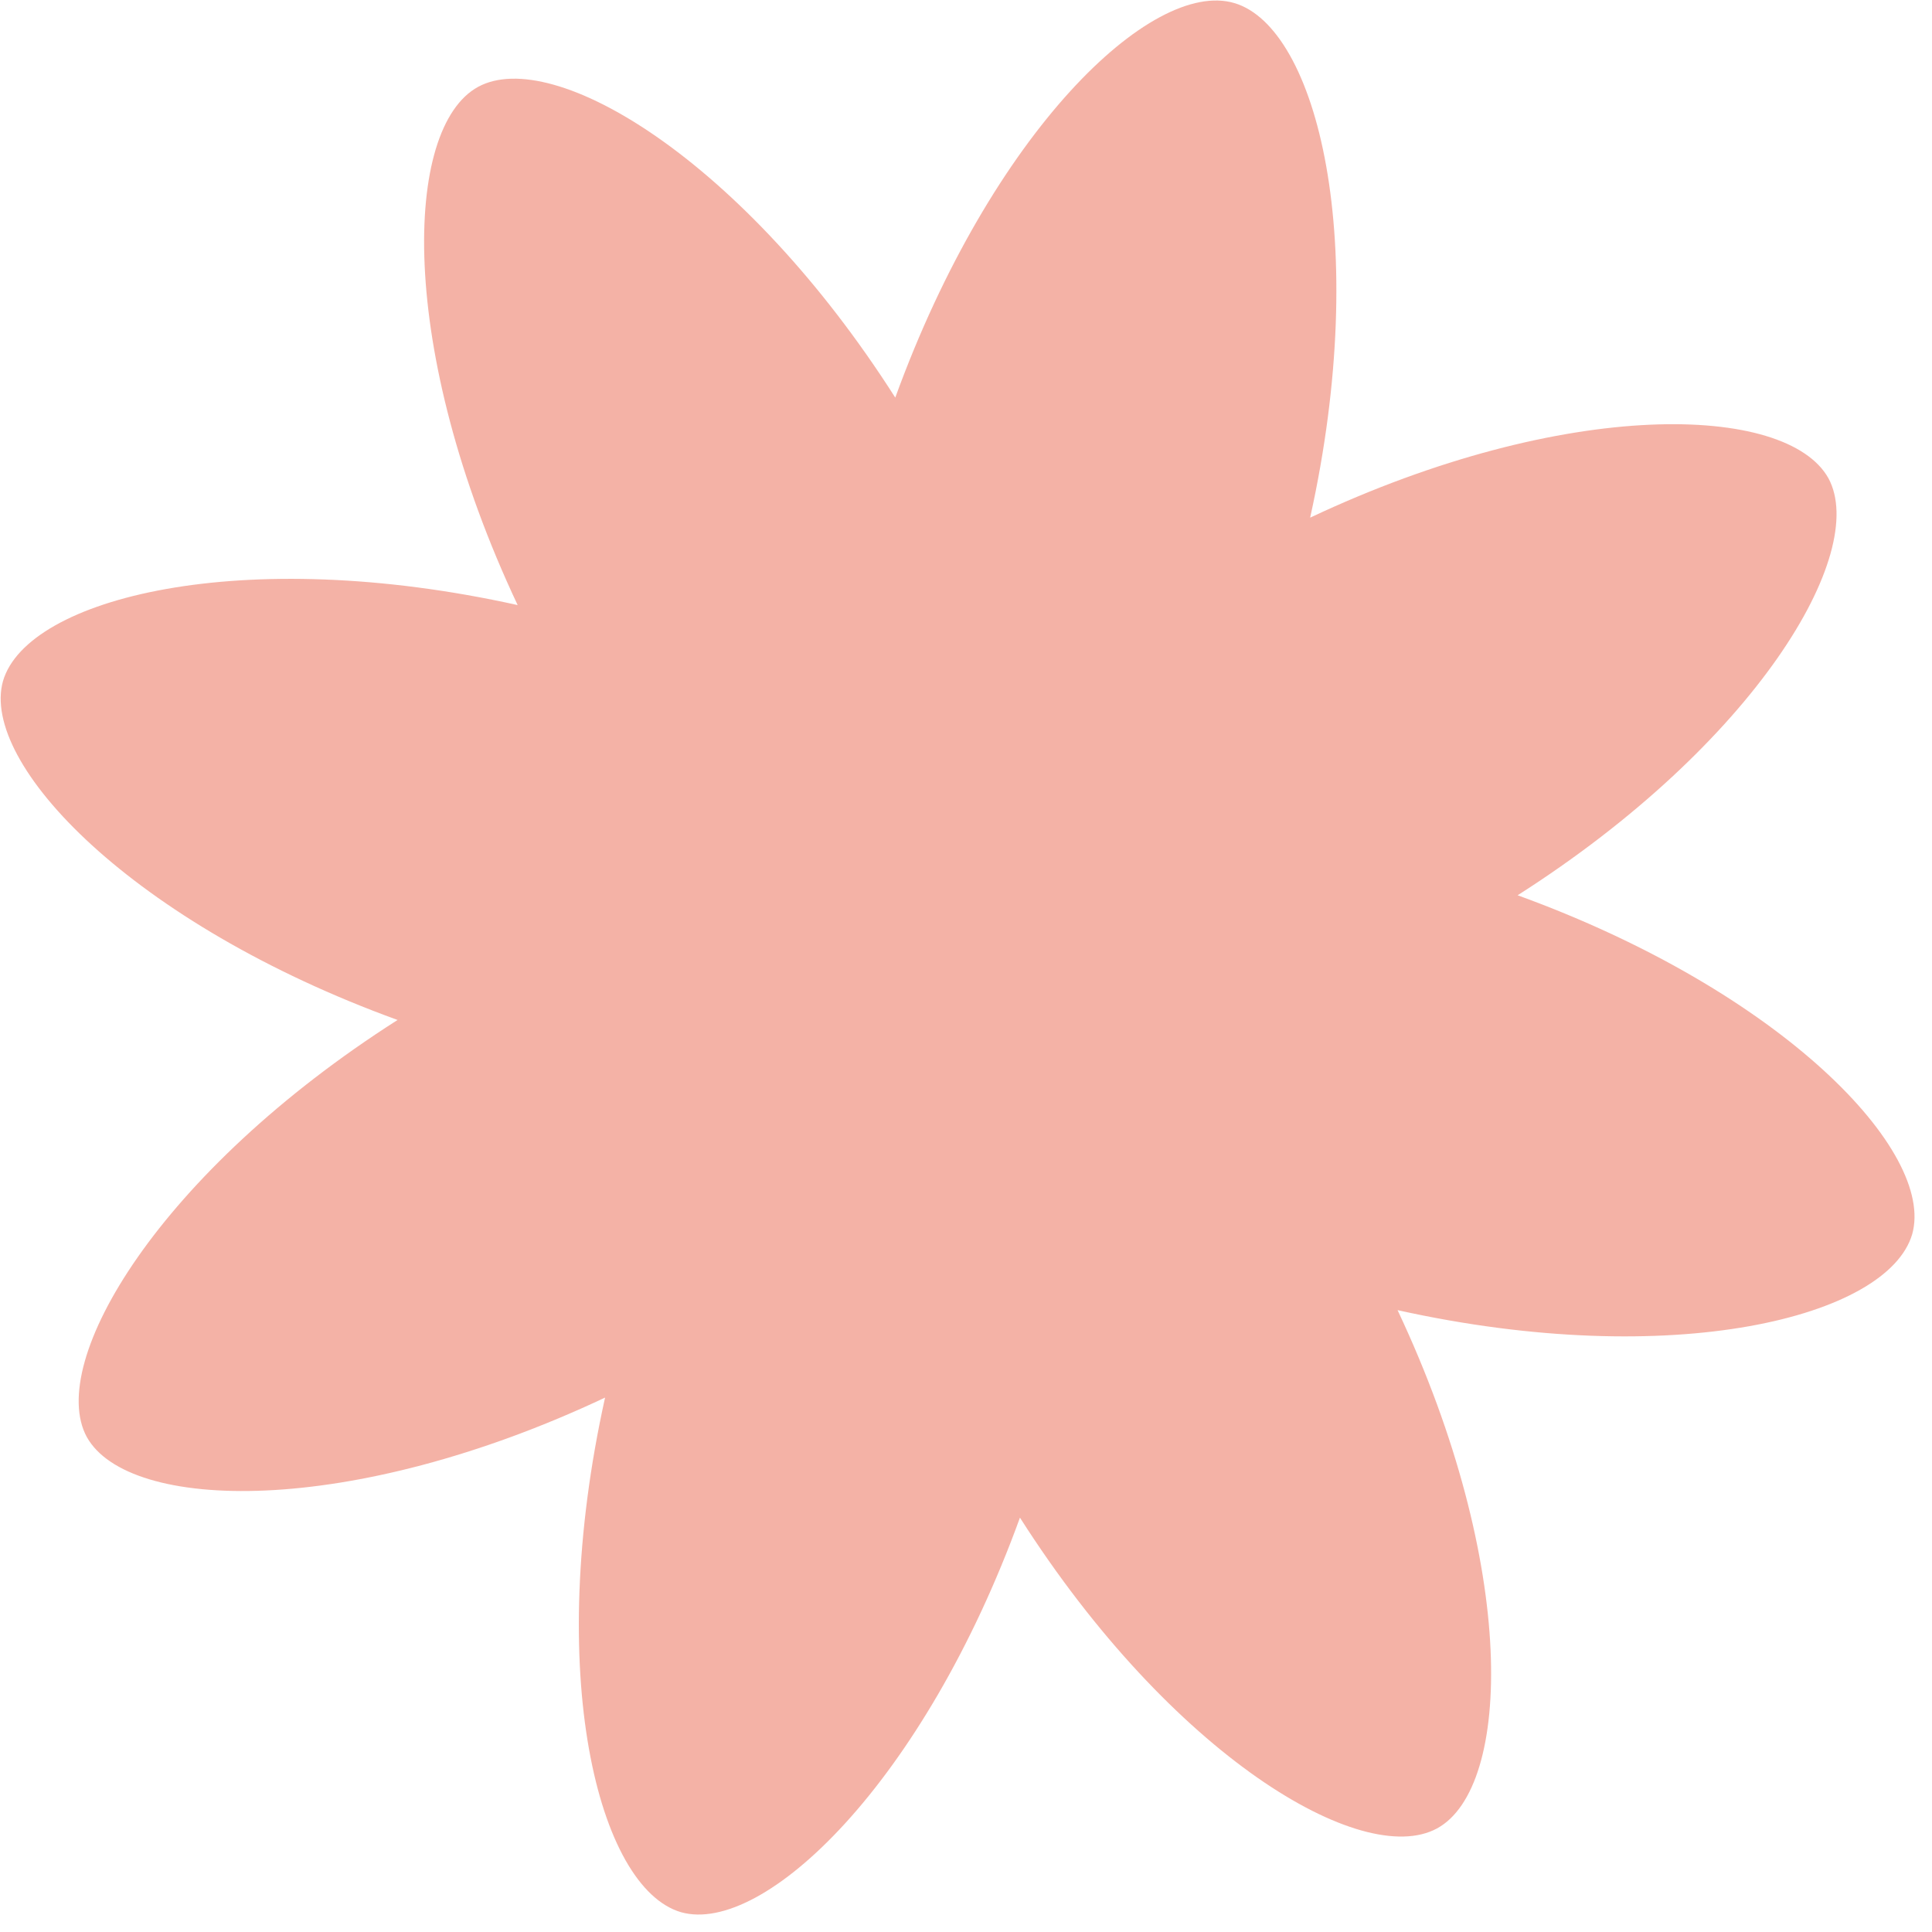 <?xml version="1.0" encoding="UTF-8"?> <svg xmlns="http://www.w3.org/2000/svg" width="108" height="108" viewBox="0 0 108 108" fill="none"><path d="M57.016 84.837C65.49 98.135 76.135 104.488 80.33 102.21C84.526 99.931 84.852 87.51 78.125 73.238C93.534 76.655 105.524 73.631 106.891 68.999C108.202 64.379 99.664 55.43 84.836 50.046C98.134 41.572 104.487 30.927 102.209 26.732C99.874 22.549 87.509 22.21 73.238 28.937C76.654 13.528 73.631 1.538 68.999 0.171C64.367 -1.197 55.43 7.398 50.046 22.226C41.571 8.928 30.926 2.575 26.731 4.853C22.536 7.131 22.21 19.553 28.937 33.824C13.527 30.408 1.538 33.431 0.17 38.063C-1.14 42.683 7.397 51.633 22.225 57.017C8.928 65.491 2.574 76.136 4.853 80.331C7.188 84.514 19.552 84.852 33.824 78.126C30.407 93.535 33.431 105.525 38.063 106.892C42.683 108.203 51.632 99.665 57.016 84.837Z" fill="#EB674E" fill-opacity="0.5"></path></svg> 